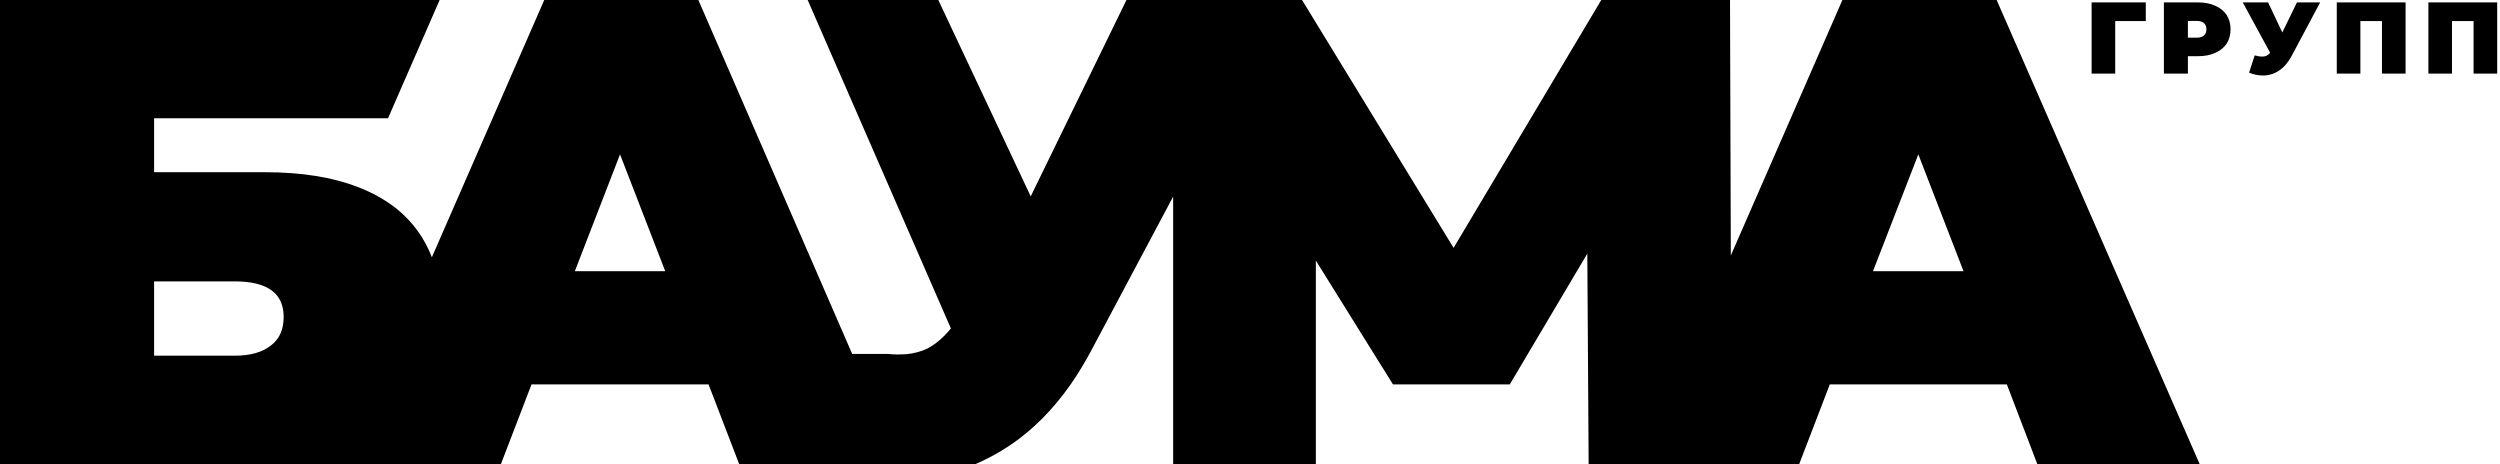 <?xml version="1.0" encoding="UTF-8"?> <svg xmlns="http://www.w3.org/2000/svg" xmlns:xlink="http://www.w3.org/1999/xlink" preserveAspectRatio="none" x="0px" y="0px" width="932px" height="173px" viewBox="0 0 932 173"> <defs> <g id="Layer0_0_FILL"> <path fill="#000000" stroke="none" d=" M 670.55 173.5 L 682.15 143.3 748.15 143.3 759.7 173.5 820.25 173.5 744.35 0 686.85 0 645.25 95.25 644.95 0 596.95 0 541.9 92.4 485.4 0 419.95 0 384.25 73.2 349.8 0 301.1 0 354.5 122.45 Q 350.25 127.6 345.7 129.95 342.25 131.6 337.9 132.05 336.35 132.15 334.65 132.15 333 132.15 331.05 131.95 L 317.7 131.95 260.35 0 202.9 0 161 95.9 Q 156.8 85 147.65 77.65 141.5 72.85 133.5 69.75 119.15 64.2 98.8 64.2 L 57.45 64.2 57.45 44.1 144.65 44.1 163.9 0 0 0 0 173.5 186.55 173.5 198.15 143.3 264.15 143.3 275.75 173.5 362.5 173.5 Q 369.6 170.6 376.4 166.1 389.2 157.5 399.15 143.3 401.35 140.15 403.4 136.7 405.15 133.8 406.8 130.7 L 437.35 73.3 437.35 173.5 490.55 173.5 490.55 97.15 519.3 143.3 562.85 143.3 591.75 94.55 592.25 173.5 670.55 173.5 M 732 101.1 L 698.25 101.1 715.15 57.55 732 101.1 M 248 101.1 L 214.3 101.1 231.15 57.55 248 101.1 M 57.45 132.6 L 57.45 104.9 87.5 104.9 Q 105.75 104.9 105.75 118.15 105.75 125.2 101 128.8 96.2 132.6 87.5 132.6 L 57.45 132.6 M 788.55 7.85 L 799.95 7.85 799.95 0.9 779.75 0.9 779.75 27.45 788.55 27.45 788.55 7.85 M 830.1 5.6 Q 828.6 3.35 825.85 2.15 823.15 0.9 819.45 0.9 L 806.7 0.9 806.7 27.45 815.65 27.45 815.65 20.95 819.45 20.95 Q 823.15 20.95 825.85 19.7 828.6 18.5 830.1 16.25 831.55 13.95 831.55 10.9 831.55 7.9 830.1 5.6 M 821.65 8.65 Q 822.55 9.45 822.55 10.9 822.55 12.4 821.65 13.2 820.75 14.05 818.9 14.05 L 815.65 14.05 815.65 7.8 818.9 7.8 Q 820.75 7.8 821.65 8.65 M 856.3 0.9 L 850.85 12.1 845.55 0.9 836.1 0.9 846.3 19.65 Q 845.65 20.45 844.95 20.8 844.25 21.1 843.25 21.1 842.2 21.1 840.55 20.65 L 838.45 27.1 Q 841.05 28.15 843.6 28.15 846.9 28.15 849.65 26.3 852.4 24.45 854.3 20.9 L 864.95 0.9 856.3 0.9 M 896.8 27.45 L 896.8 0.9 871.15 0.9 871.15 27.45 879.95 27.45 879.95 7.85 888 7.85 888 27.45 896.8 27.45 M 914.1 7.85 L 922.15 7.85 922.15 27.45 930.95 27.45 930.95 0.9 905.3 0.9 905.3 27.45 914.1 27.45 914.1 7.85 Z"></path> </g> </defs> <g transform="matrix( 1, 0, 0, 1, 0,0) "> <use xlink:href="#Layer0_0_FILL"></use> </g> </svg> 